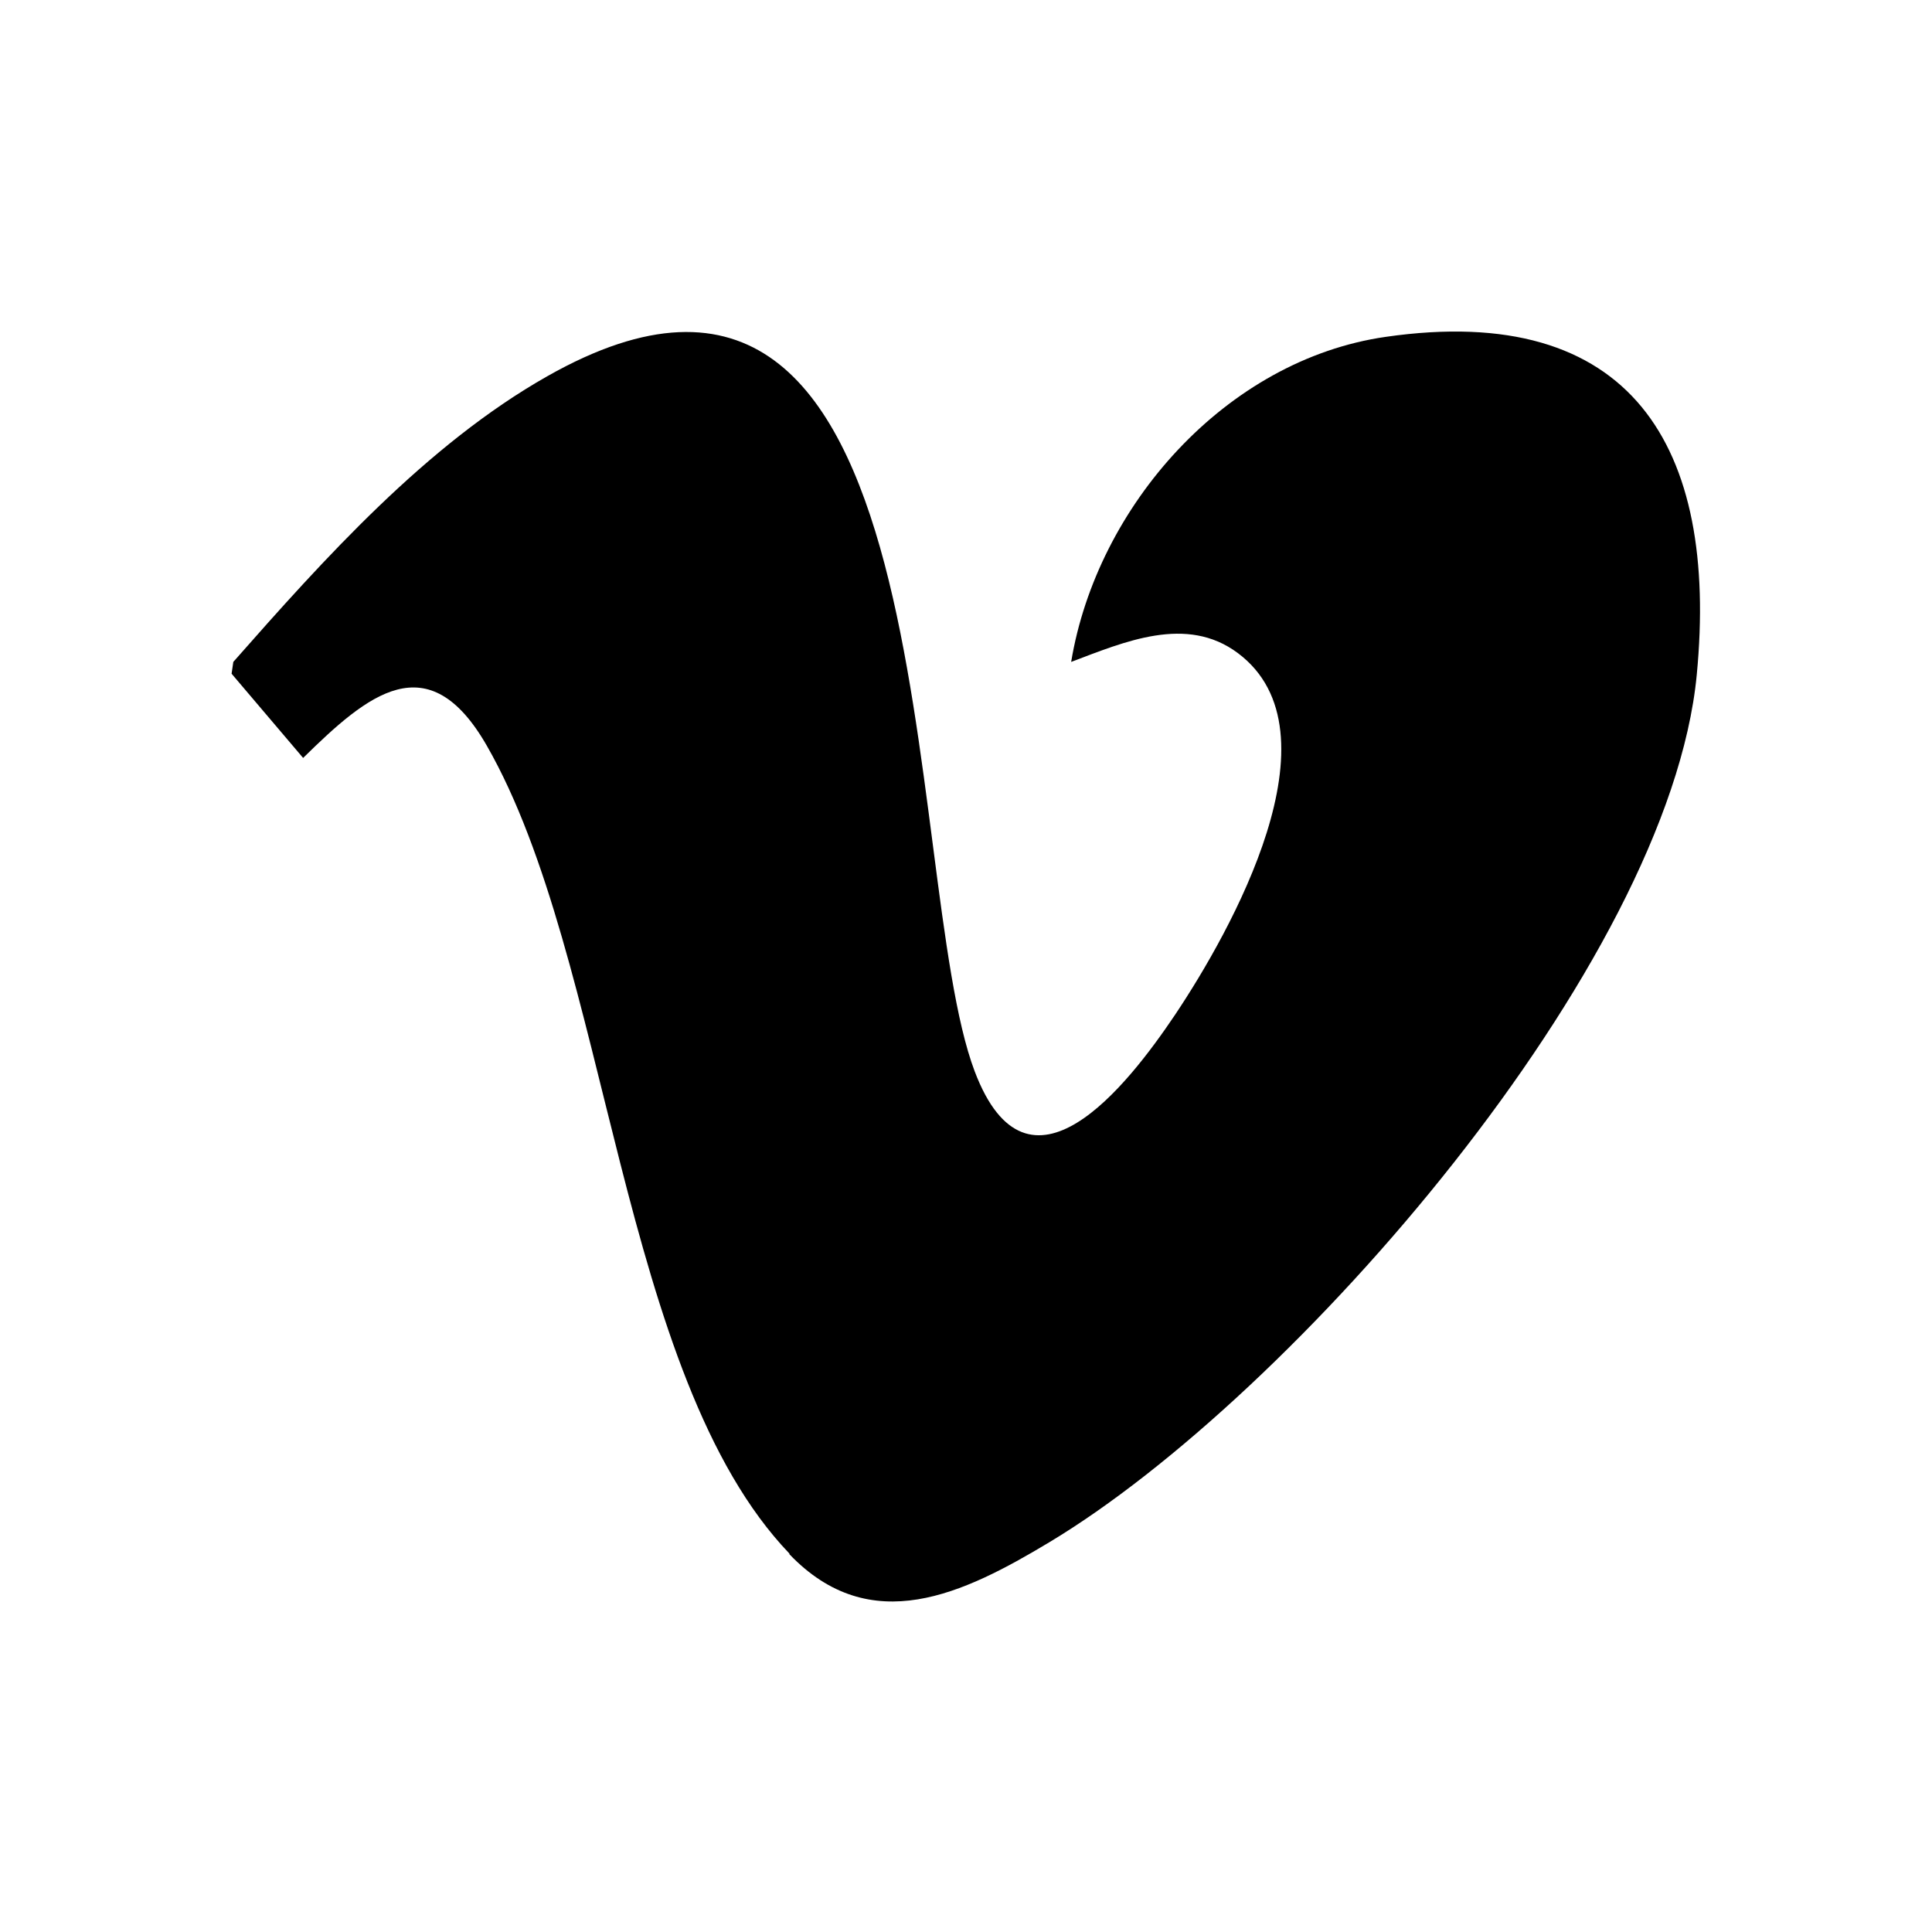 <svg xmlns="http://www.w3.org/2000/svg" id="Layer_2" data-name="Layer 2" viewBox="0 0 89.93 89.93"><defs><style> .cls-1 { fill: none; opacity: 0; stroke: #02070a; stroke-miterlimit: 10; stroke-width: .03px; } </style></defs><g id="Design"><rect class="cls-1" x=".01" y=".01" width="89.91" height="89.91"></rect><path d="M36.75,72.32c-7.93-8.27-8.38-27.65-14.09-37.61-2.73-4.76-5.54-2.39-8.55.57l-3.33-3.92.08-.55c4.22-4.79,9-10.12,14.62-13.3,18.81-10.66,16.4,23.14,19.89,32.36,2.49,6.57,7.1.68,9.33-2.64,2.57-3.84,7.83-13.16,2.92-16.83-2.39-1.79-5.29-.52-7.76.41,1.2-7.25,7.2-14.06,14.64-15.13,11.44-1.65,15.5,5.1,14.48,15.73-1.29,13.5-18.8,33.57-30.14,40.38-3.98,2.39-8.31,4.51-12.1.55Z"></path></g></svg>